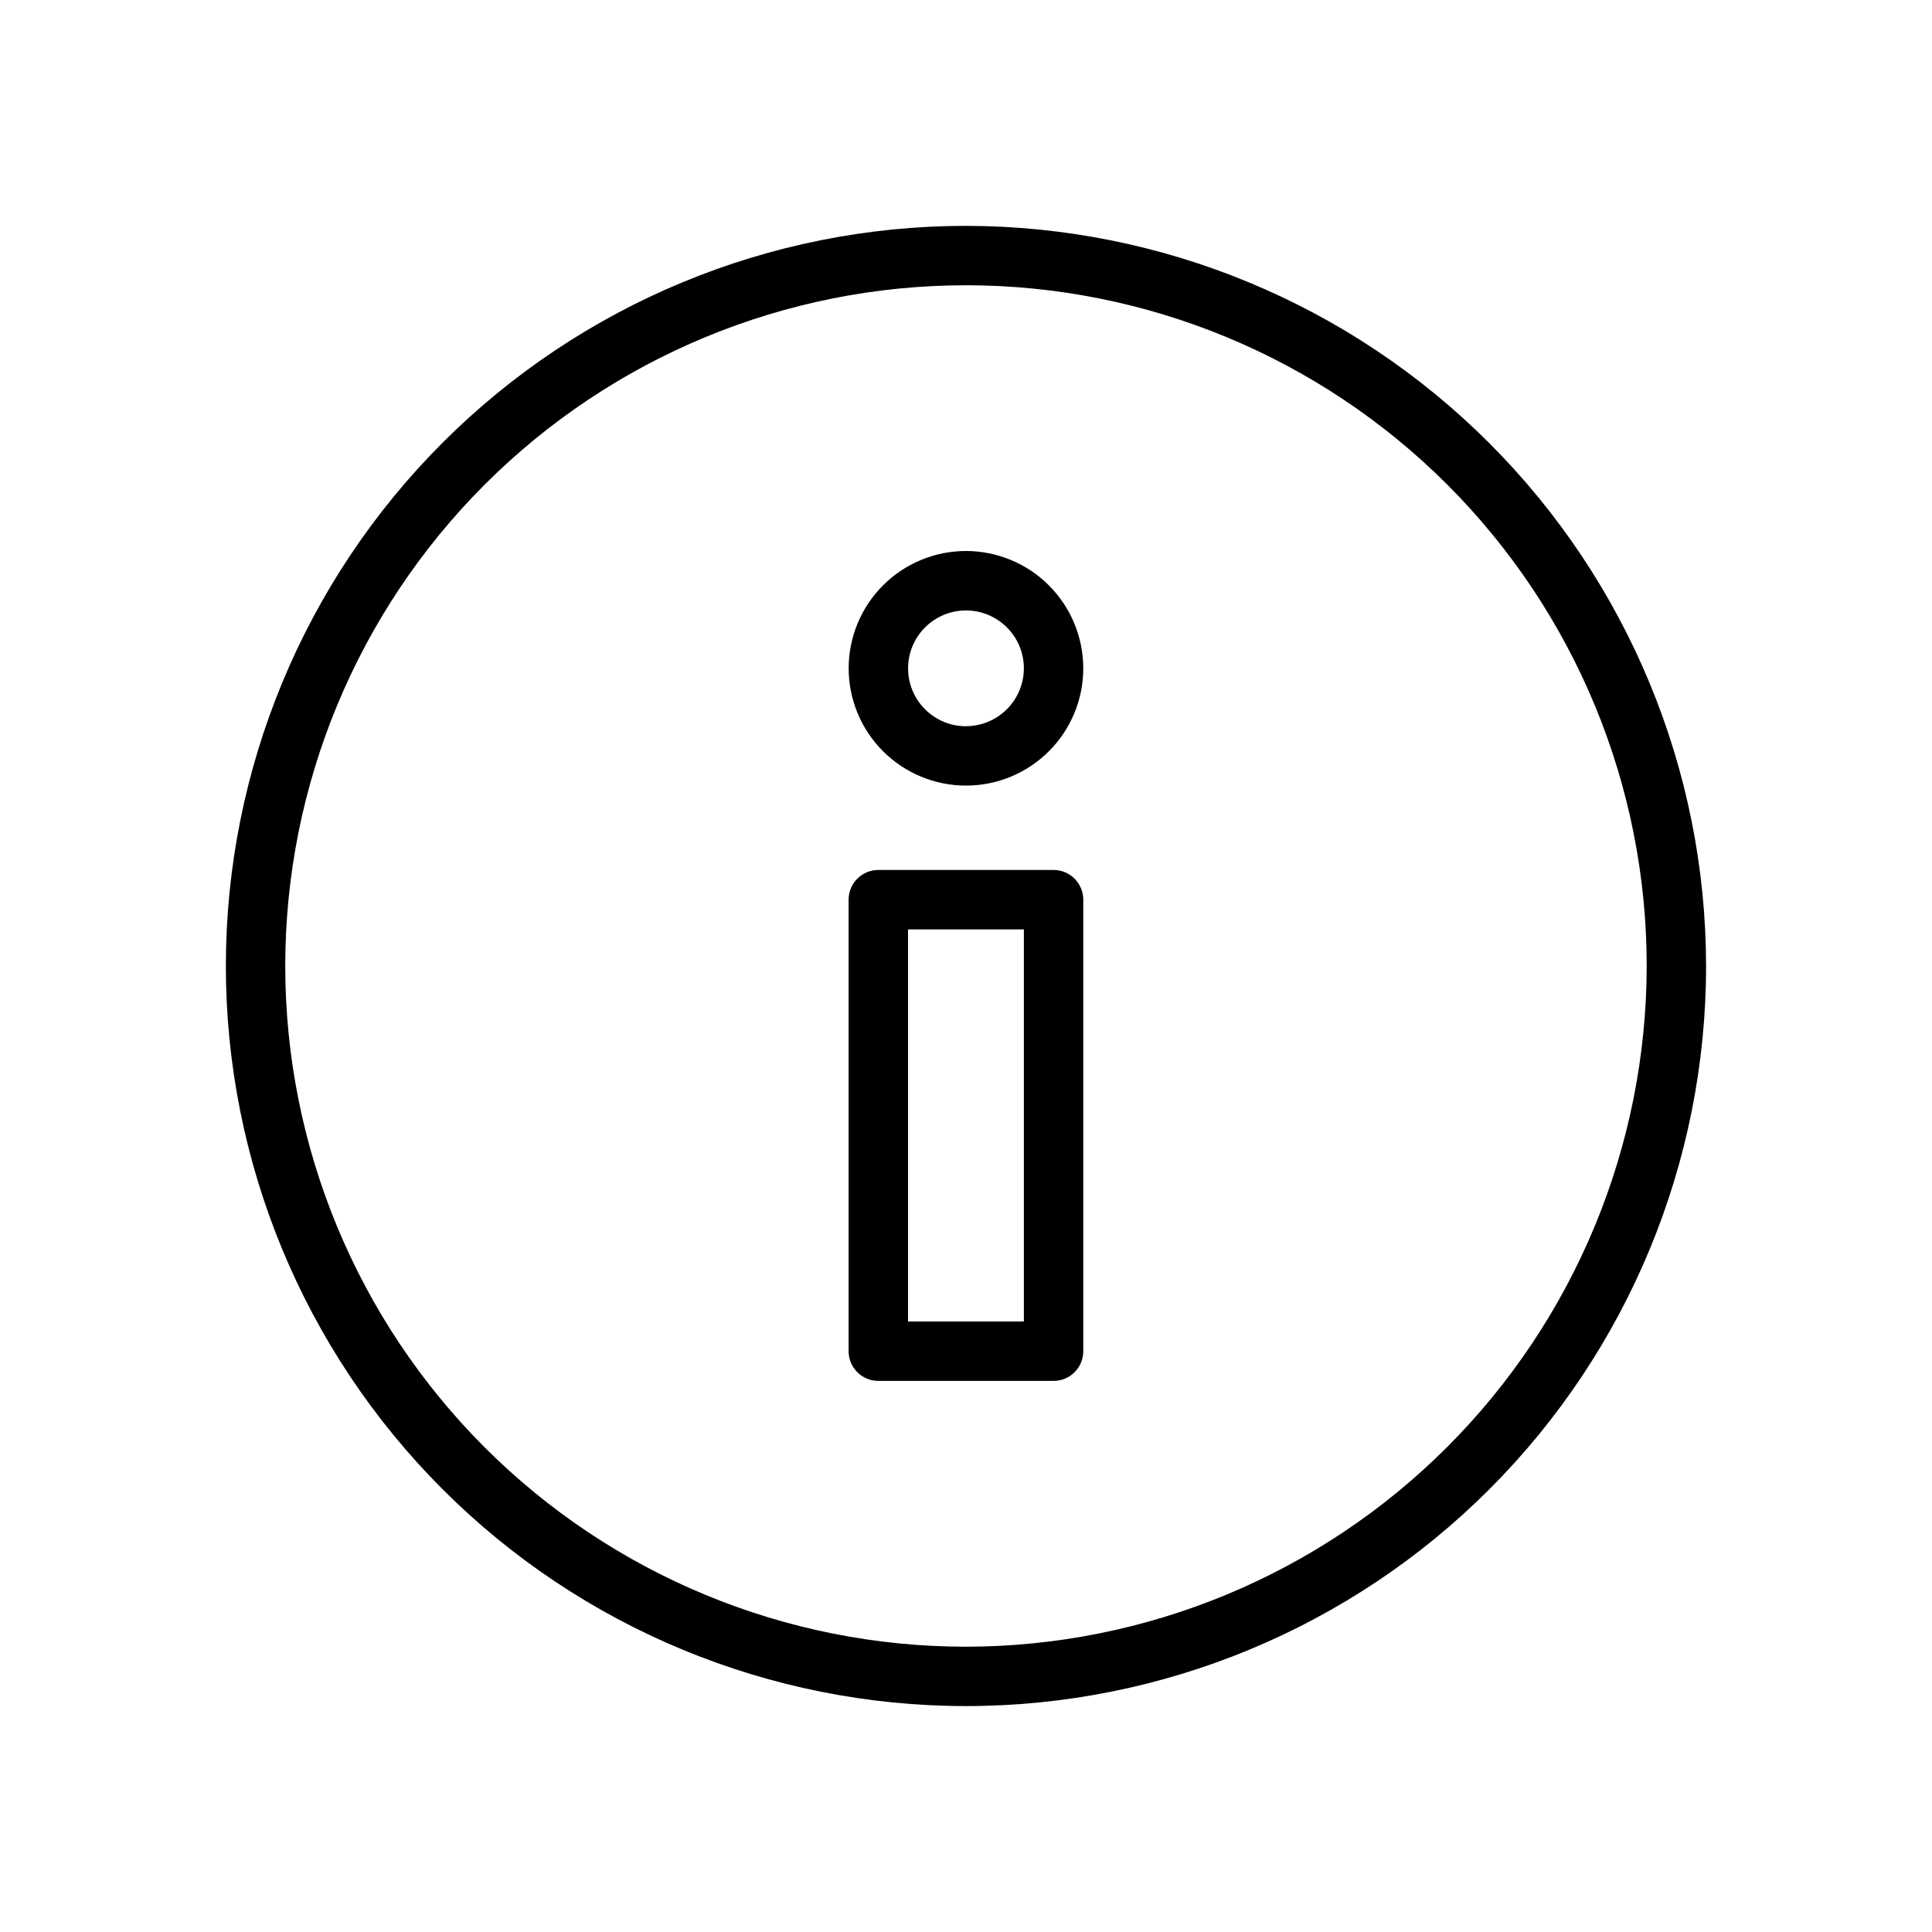 <?xml version="1.0" encoding="UTF-8"?>
<!-- Uploaded to: SVG Repo, www.svgrepo.com, Generator: SVG Repo Mixer Tools -->
<svg fill="#000000" width="800px" height="800px" version="1.1" viewBox="144 144 512 512" xmlns="http://www.w3.org/2000/svg">
 <path d="m423.21 374.55h-46.445c-4.348 0-7.875 3.527-7.875 7.875v119.66-0.004c0 2.09 0.832 4.09 2.309 5.566 1.477 1.477 3.477 2.305 5.566 2.305h46.445c2.086 0 4.09-0.828 5.566-2.305 1.473-1.477 2.305-3.477 2.305-5.566v-119.66 0.004c0-2.09-0.832-4.09-2.305-5.566-1.477-1.477-3.481-2.309-5.566-2.309zm-7.871 119.66h-30.699v-103.91h30.699zm-15.344-204.19c-8.246 0-16.152 3.273-21.984 9.105-5.828 5.828-9.105 13.734-9.105 21.98 0 8.246 3.277 16.152 9.105 21.98 5.832 5.832 13.738 9.105 21.984 9.105 8.242 0 16.148-3.273 21.98-9.105 5.828-5.828 9.105-13.734 9.105-21.98-0.008-8.242-3.285-16.145-9.113-21.973-5.828-5.828-13.73-9.105-21.973-9.113zm0 46.445c-4.07 0-7.973-1.617-10.852-4.496-2.875-2.875-4.492-6.777-4.492-10.848 0-4.07 1.617-7.973 4.492-10.848 2.879-2.879 6.781-4.496 10.852-4.496 4.066 0 7.969 1.617 10.848 4.496 2.879 2.875 4.492 6.777 4.492 10.848-0.008 4.066-1.625 7.961-4.504 10.832-2.875 2.875-6.773 4.492-10.836 4.496zm0-132.61c-52.02 0-101.91 20.664-138.69 57.449-36.785 36.781-57.449 86.672-57.449 138.69s20.664 101.91 57.449 138.69c36.781 36.781 86.672 57.445 138.69 57.445s101.91-20.664 138.69-57.445c36.781-36.785 57.445-86.672 57.445-138.69-0.059-52.004-20.742-101.86-57.512-138.62-36.773-36.77-86.625-57.457-138.62-57.516zm0 376.54c-47.844 0-93.73-19.008-127.56-52.836-33.832-33.832-52.84-79.715-52.84-127.56s19.008-93.73 52.84-127.56c33.828-33.832 79.715-52.84 127.56-52.84s93.727 19.008 127.56 52.84c33.828 33.828 52.836 79.715 52.836 127.56-0.055 47.824-19.078 93.68-52.898 127.5-33.816 33.82-79.672 52.844-127.5 52.898z"/>
</svg>